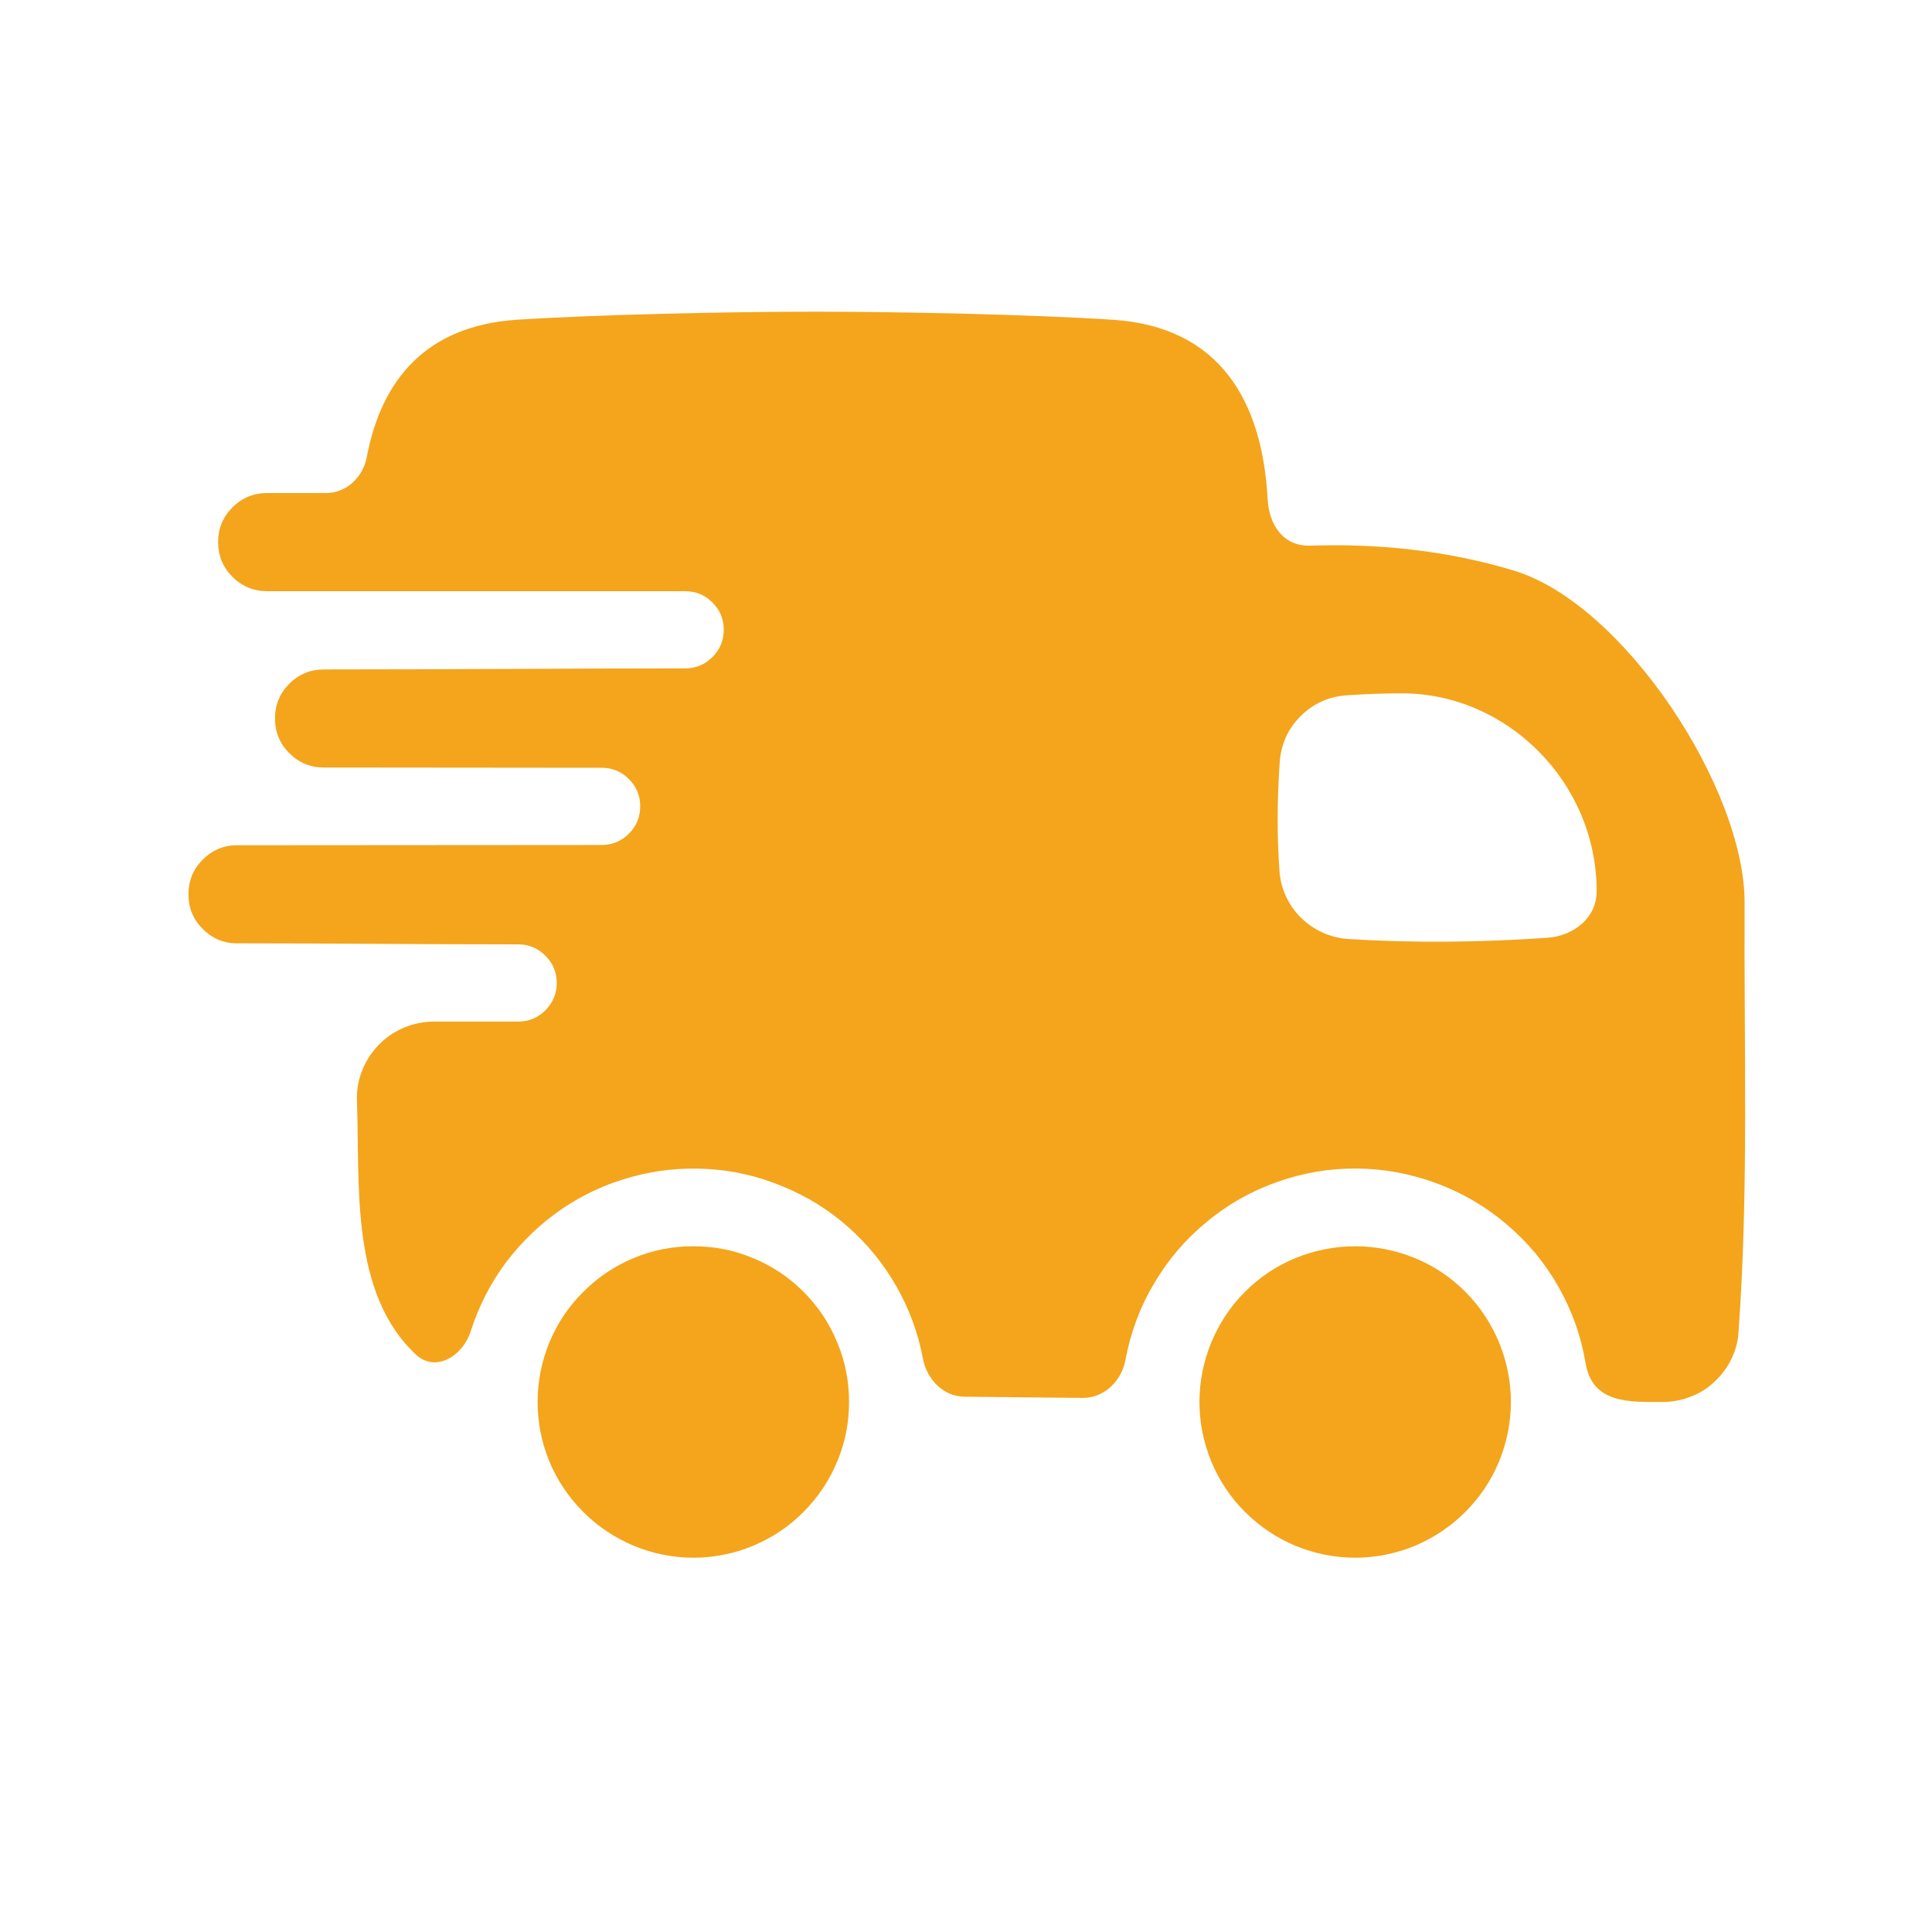 <?xml version="1.0" encoding="UTF-8"?> <svg xmlns="http://www.w3.org/2000/svg" xmlns:xlink="http://www.w3.org/1999/xlink" width="40" zoomAndPan="magnify" viewBox="0 0 30 30" height="40" preserveAspectRatio="xMidYMid meet" version="1.0"><path fill="#f4a51c" d="M 13.184 21.77 C 13.184 22.09 13.125 22.398 13 22.695 C 12.879 22.988 12.703 23.25 12.477 23.477 C 12.25 23.707 11.988 23.879 11.691 24.004 C 11.398 24.125 11.09 24.188 10.766 24.188 C 10.445 24.188 10.137 24.125 9.844 24.004 C 9.547 23.879 9.285 23.707 9.059 23.48 C 8.832 23.254 8.656 22.992 8.531 22.695 C 8.41 22.398 8.348 22.09 8.348 21.77 C 8.348 21.449 8.41 21.141 8.531 20.844 C 8.656 20.547 8.828 20.285 9.059 20.059 C 9.285 19.832 9.547 19.656 9.84 19.535 C 10.137 19.41 10.445 19.352 10.766 19.352 C 11.086 19.352 11.395 19.41 11.691 19.535 C 11.988 19.656 12.25 19.832 12.477 20.059 C 12.703 20.285 12.879 20.547 13 20.844 C 13.125 21.141 13.184 21.449 13.184 21.77 Z M 23.461 21.77 C 23.461 22.09 23.398 22.398 23.277 22.695 C 23.156 22.988 22.98 23.25 22.754 23.477 C 22.527 23.703 22.266 23.879 21.969 24.004 C 21.672 24.125 21.363 24.188 21.043 24.188 C 20.723 24.188 20.414 24.125 20.117 24.004 C 19.82 23.879 19.559 23.703 19.332 23.477 C 19.105 23.25 18.93 22.988 18.809 22.695 C 18.688 22.398 18.625 22.09 18.625 21.77 C 18.625 21.449 18.688 21.141 18.809 20.844 C 18.934 20.547 19.105 20.285 19.332 20.059 C 19.559 19.832 19.82 19.656 20.117 19.535 C 20.414 19.414 20.723 19.352 21.043 19.352 C 21.363 19.352 21.672 19.414 21.969 19.535 C 22.266 19.656 22.527 19.832 22.754 20.059 C 22.98 20.285 23.152 20.547 23.277 20.844 C 23.398 21.141 23.461 21.449 23.461 21.77 Z M 23.461 21.77 " fill-opacity="1" fill-rule="nonzero"></path><path fill="#f4a51c" d="M 12.652 4.84 C 11.316 4.84 9.293 4.883 8.027 4.965 C 6.598 5.059 5.918 5.918 5.695 7.098 C 5.637 7.41 5.379 7.656 5.062 7.656 L 4.148 7.656 C 3.938 7.656 3.758 7.73 3.609 7.879 C 3.461 8.027 3.387 8.207 3.387 8.418 C 3.387 8.629 3.461 8.809 3.609 8.957 C 3.758 9.105 3.938 9.18 4.148 9.18 C 6.312 9.18 8.473 9.18 10.637 9.18 C 10.805 9.18 10.945 9.238 11.062 9.355 C 11.18 9.473 11.238 9.613 11.238 9.777 C 11.238 9.945 11.18 10.086 11.062 10.203 C 10.945 10.32 10.805 10.379 10.637 10.379 C 8.77 10.379 6.898 10.395 5.031 10.395 C 4.82 10.395 4.641 10.469 4.492 10.617 C 4.344 10.766 4.27 10.945 4.27 11.156 C 4.27 11.367 4.344 11.547 4.492 11.695 C 4.641 11.844 4.82 11.918 5.031 11.918 C 6.469 11.918 7.902 11.922 9.34 11.922 C 9.508 11.922 9.648 11.98 9.766 12.098 C 9.883 12.215 9.941 12.355 9.941 12.52 C 9.941 12.688 9.883 12.828 9.766 12.945 C 9.648 13.062 9.508 13.121 9.34 13.121 C 7.391 13.121 5.617 13.125 3.664 13.125 C 3.461 13.129 3.285 13.207 3.141 13.355 C 2.996 13.504 2.926 13.68 2.926 13.887 C 2.926 14.094 2.996 14.27 3.141 14.418 C 3.285 14.566 3.461 14.645 3.664 14.648 C 5.176 14.648 6.531 14.664 8.047 14.664 C 8.211 14.664 8.352 14.723 8.469 14.84 C 8.586 14.957 8.645 15.098 8.645 15.262 C 8.645 15.43 8.586 15.57 8.469 15.688 C 8.352 15.805 8.211 15.863 8.047 15.863 L 6.742 15.863 C 6.578 15.863 6.422 15.895 6.273 15.957 C 6.125 16.02 5.992 16.109 5.879 16.227 C 5.766 16.344 5.68 16.477 5.621 16.629 C 5.562 16.781 5.535 16.938 5.543 17.102 C 5.59 18.391 5.43 20.09 6.469 21.043 C 6.77 21.312 7.188 21.055 7.309 20.672 C 7.434 20.285 7.613 19.93 7.855 19.605 C 8.098 19.285 8.383 19.008 8.719 18.777 C 9.051 18.551 9.41 18.383 9.801 18.277 C 10.191 18.168 10.586 18.129 10.988 18.152 C 11.395 18.176 11.781 18.266 12.152 18.422 C 12.527 18.574 12.867 18.785 13.168 19.051 C 13.473 19.32 13.723 19.629 13.922 19.98 C 14.121 20.332 14.258 20.703 14.332 21.102 C 14.395 21.422 14.652 21.688 14.98 21.688 L 16.816 21.707 C 17.148 21.707 17.418 21.441 17.477 21.113 C 17.555 20.695 17.699 20.301 17.918 19.934 C 18.133 19.566 18.406 19.246 18.734 18.977 C 19.062 18.703 19.43 18.496 19.828 18.355 C 20.23 18.211 20.645 18.141 21.07 18.145 C 21.496 18.148 21.91 18.227 22.309 18.375 C 22.707 18.523 23.07 18.734 23.395 19.012 C 23.719 19.285 23.988 19.609 24.199 19.98 C 24.41 20.352 24.551 20.746 24.621 21.168 C 24.727 21.805 25.32 21.77 25.82 21.77 C 25.969 21.77 26.113 21.742 26.25 21.688 C 26.391 21.637 26.512 21.559 26.621 21.457 C 26.73 21.355 26.82 21.238 26.883 21.105 C 26.949 20.973 26.988 20.828 26.996 20.68 C 27.156 18.469 27.078 16.242 27.09 14.023 C 27.098 12.254 25.219 9.375 23.504 8.859 C 22.402 8.527 21.324 8.441 20.344 8.473 C 19.91 8.484 19.703 8.129 19.684 7.75 C 19.602 6.246 18.957 5.074 17.277 4.965 C 16.008 4.883 13.984 4.84 12.652 4.84 Z M 20.91 10.797 C 20.629 10.816 20.391 10.926 20.195 11.121 C 19.996 11.32 19.891 11.559 19.871 11.84 C 19.832 12.402 19.828 12.957 19.867 13.52 C 19.906 14.098 20.371 14.547 20.949 14.582 C 21.977 14.645 22.996 14.633 24.023 14.562 C 24.434 14.535 24.793 14.254 24.793 13.84 C 24.793 12.145 23.398 10.766 21.77 10.766 C 21.484 10.766 21.184 10.777 20.91 10.797 Z M 20.91 10.797 " fill-opacity="1" fill-rule="evenodd"></path></svg> 